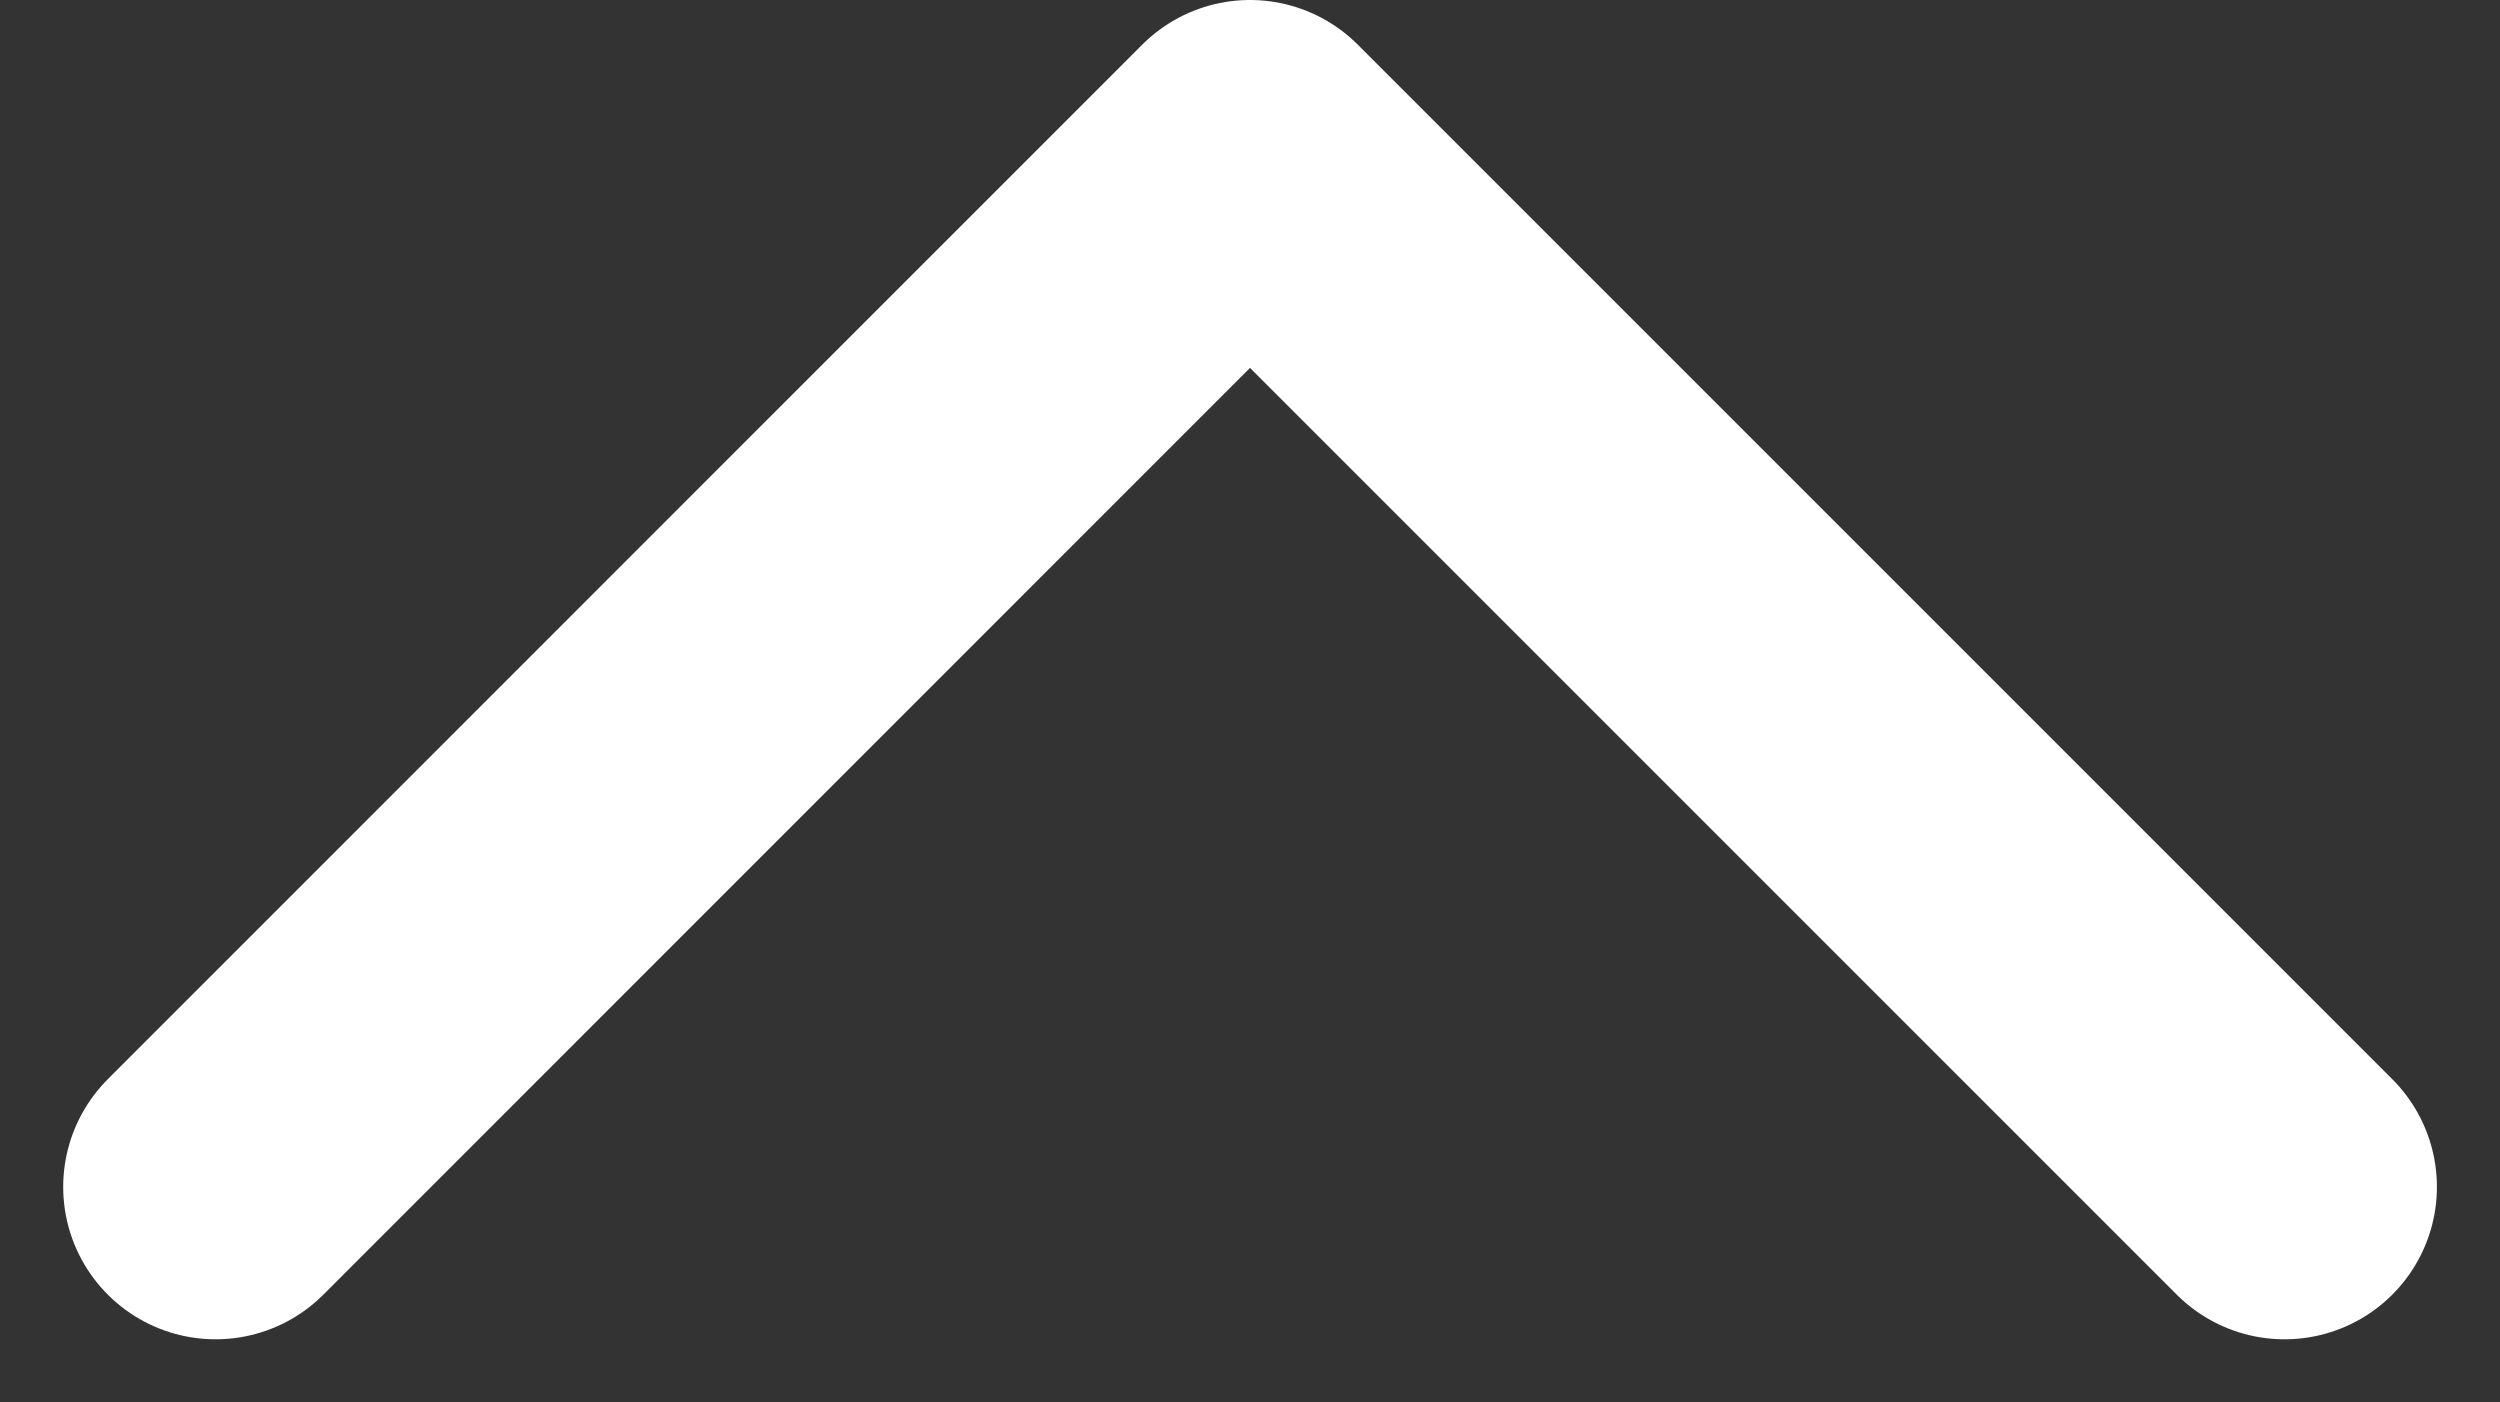 <svg xmlns="http://www.w3.org/2000/svg" width="24.608" height="13.804" viewBox="0 0 24.608 13.804"><rect x="0" y="0" width="24.608" height="13.804" fill="#333333" stroke="none"/><path id="Path_1043" data-name="Path 1043" d="M2.122 11.683L12.304 1.5l10.183 10.183" fill="rgba(255,255,255,0)" stroke="#fff" stroke-linecap="round" stroke-linejoin="round" stroke-miterlimit="10" stroke-width="3"/></svg>